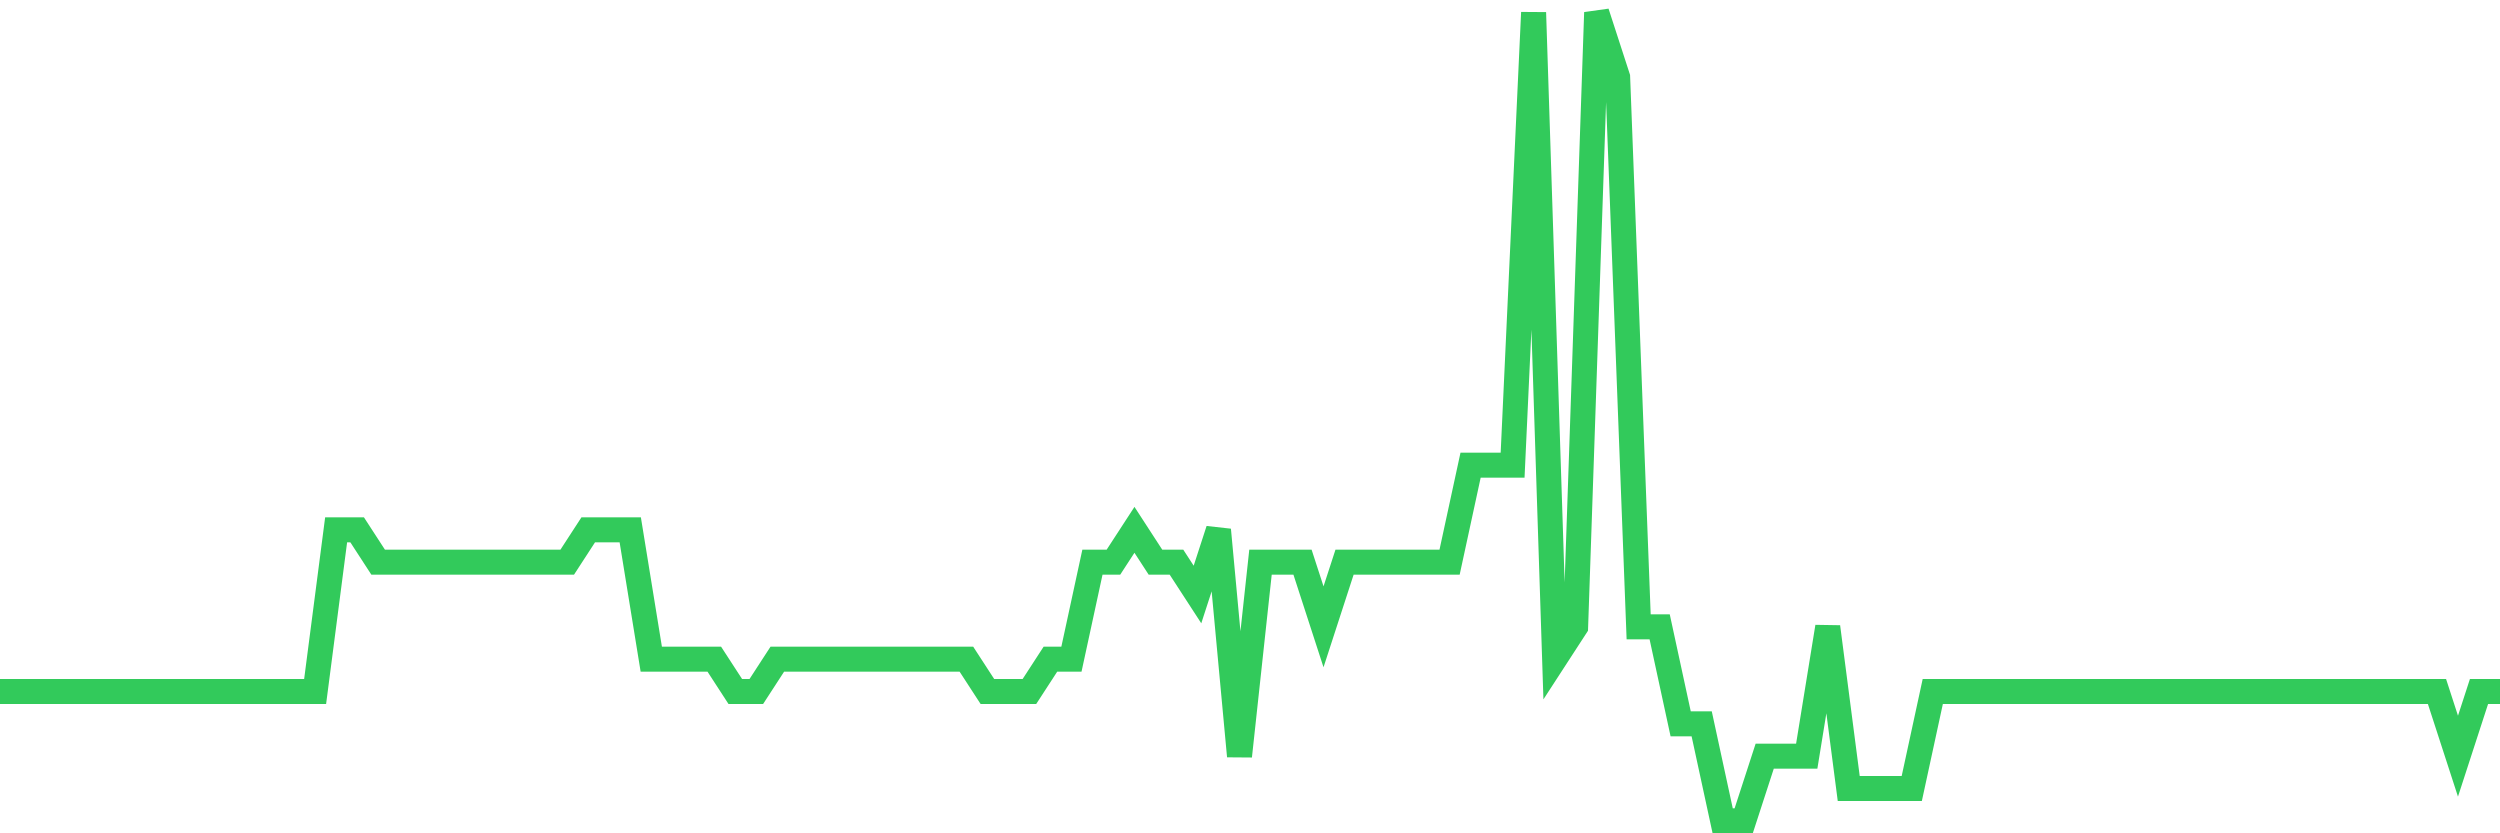 <svg
  xmlns="http://www.w3.org/2000/svg"
  xmlns:xlink="http://www.w3.org/1999/xlink"
  width="120"
  height="40"
  viewBox="0 0 120 40"
  preserveAspectRatio="none"
>
  <polyline
    points="0,33.192 1.008,33.192 2.017,33.192 3.025,33.192 4.034,33.192 5.042,33.192 6.05,33.192 7.059,33.192 8.067,33.192 9.076,33.192 10.084,33.192 11.092,33.192 12.101,33.192 13.109,33.192 14.118,33.192 15.126,33.192 16.134,25.432 17.143,25.432 18.151,26.984 19.16,26.984 20.168,26.984 21.176,26.984 22.185,26.984 23.193,26.984 24.202,26.984 25.21,26.984 26.218,26.984 27.227,26.984 28.235,25.432 29.244,25.432 30.252,25.432 31.261,31.64 32.269,31.64 33.277,31.64 34.286,31.64 35.294,33.192 36.303,33.192 37.311,31.64 38.319,31.64 39.328,31.64 40.336,31.64 41.345,31.64 42.353,31.64 43.361,31.64 44.37,31.64 45.378,31.64 46.387,31.64 47.395,33.192 48.403,33.192 49.412,33.192 50.42,31.64 51.429,31.64 52.437,26.984 53.445,26.984 54.454,25.432 55.462,26.984 56.471,26.984 57.479,28.536 58.487,25.432 59.496,36.296 60.504,26.984 61.513,26.984 62.521,26.984 63.529,30.088 64.538,26.984 65.546,26.984 66.555,26.984 67.563,26.984 68.571,26.984 69.58,26.984 70.588,22.328 71.597,22.328 72.605,22.328 73.613,0.6 74.622,31.64 75.63,30.088 76.639,0.6 77.647,3.704 78.655,30.088 79.664,30.088 80.672,34.744 81.681,34.744 82.689,39.4 83.697,39.4 84.706,36.296 85.714,36.296 86.723,36.296 87.731,30.088 88.739,37.848 89.748,37.848 90.756,37.848 91.765,37.848 92.773,33.192 93.782,33.192 94.79,33.192 95.798,33.192 96.807,33.192 97.815,33.192 98.824,33.192 99.832,33.192 100.84,33.192 101.849,33.192 102.857,33.192 103.866,33.192 104.874,33.192 105.882,33.192 106.891,33.192 107.899,33.192 108.908,33.192 109.916,33.192 110.924,33.192 111.933,33.192 112.941,33.192 113.95,33.192 114.958,33.192 115.966,33.192 116.975,33.192 117.983,36.296 118.992,33.192 120,33.192"
    fill="none"
    stroke="#32ca5b"
    stroke-width="1.2"
  >
  </polyline>
</svg>